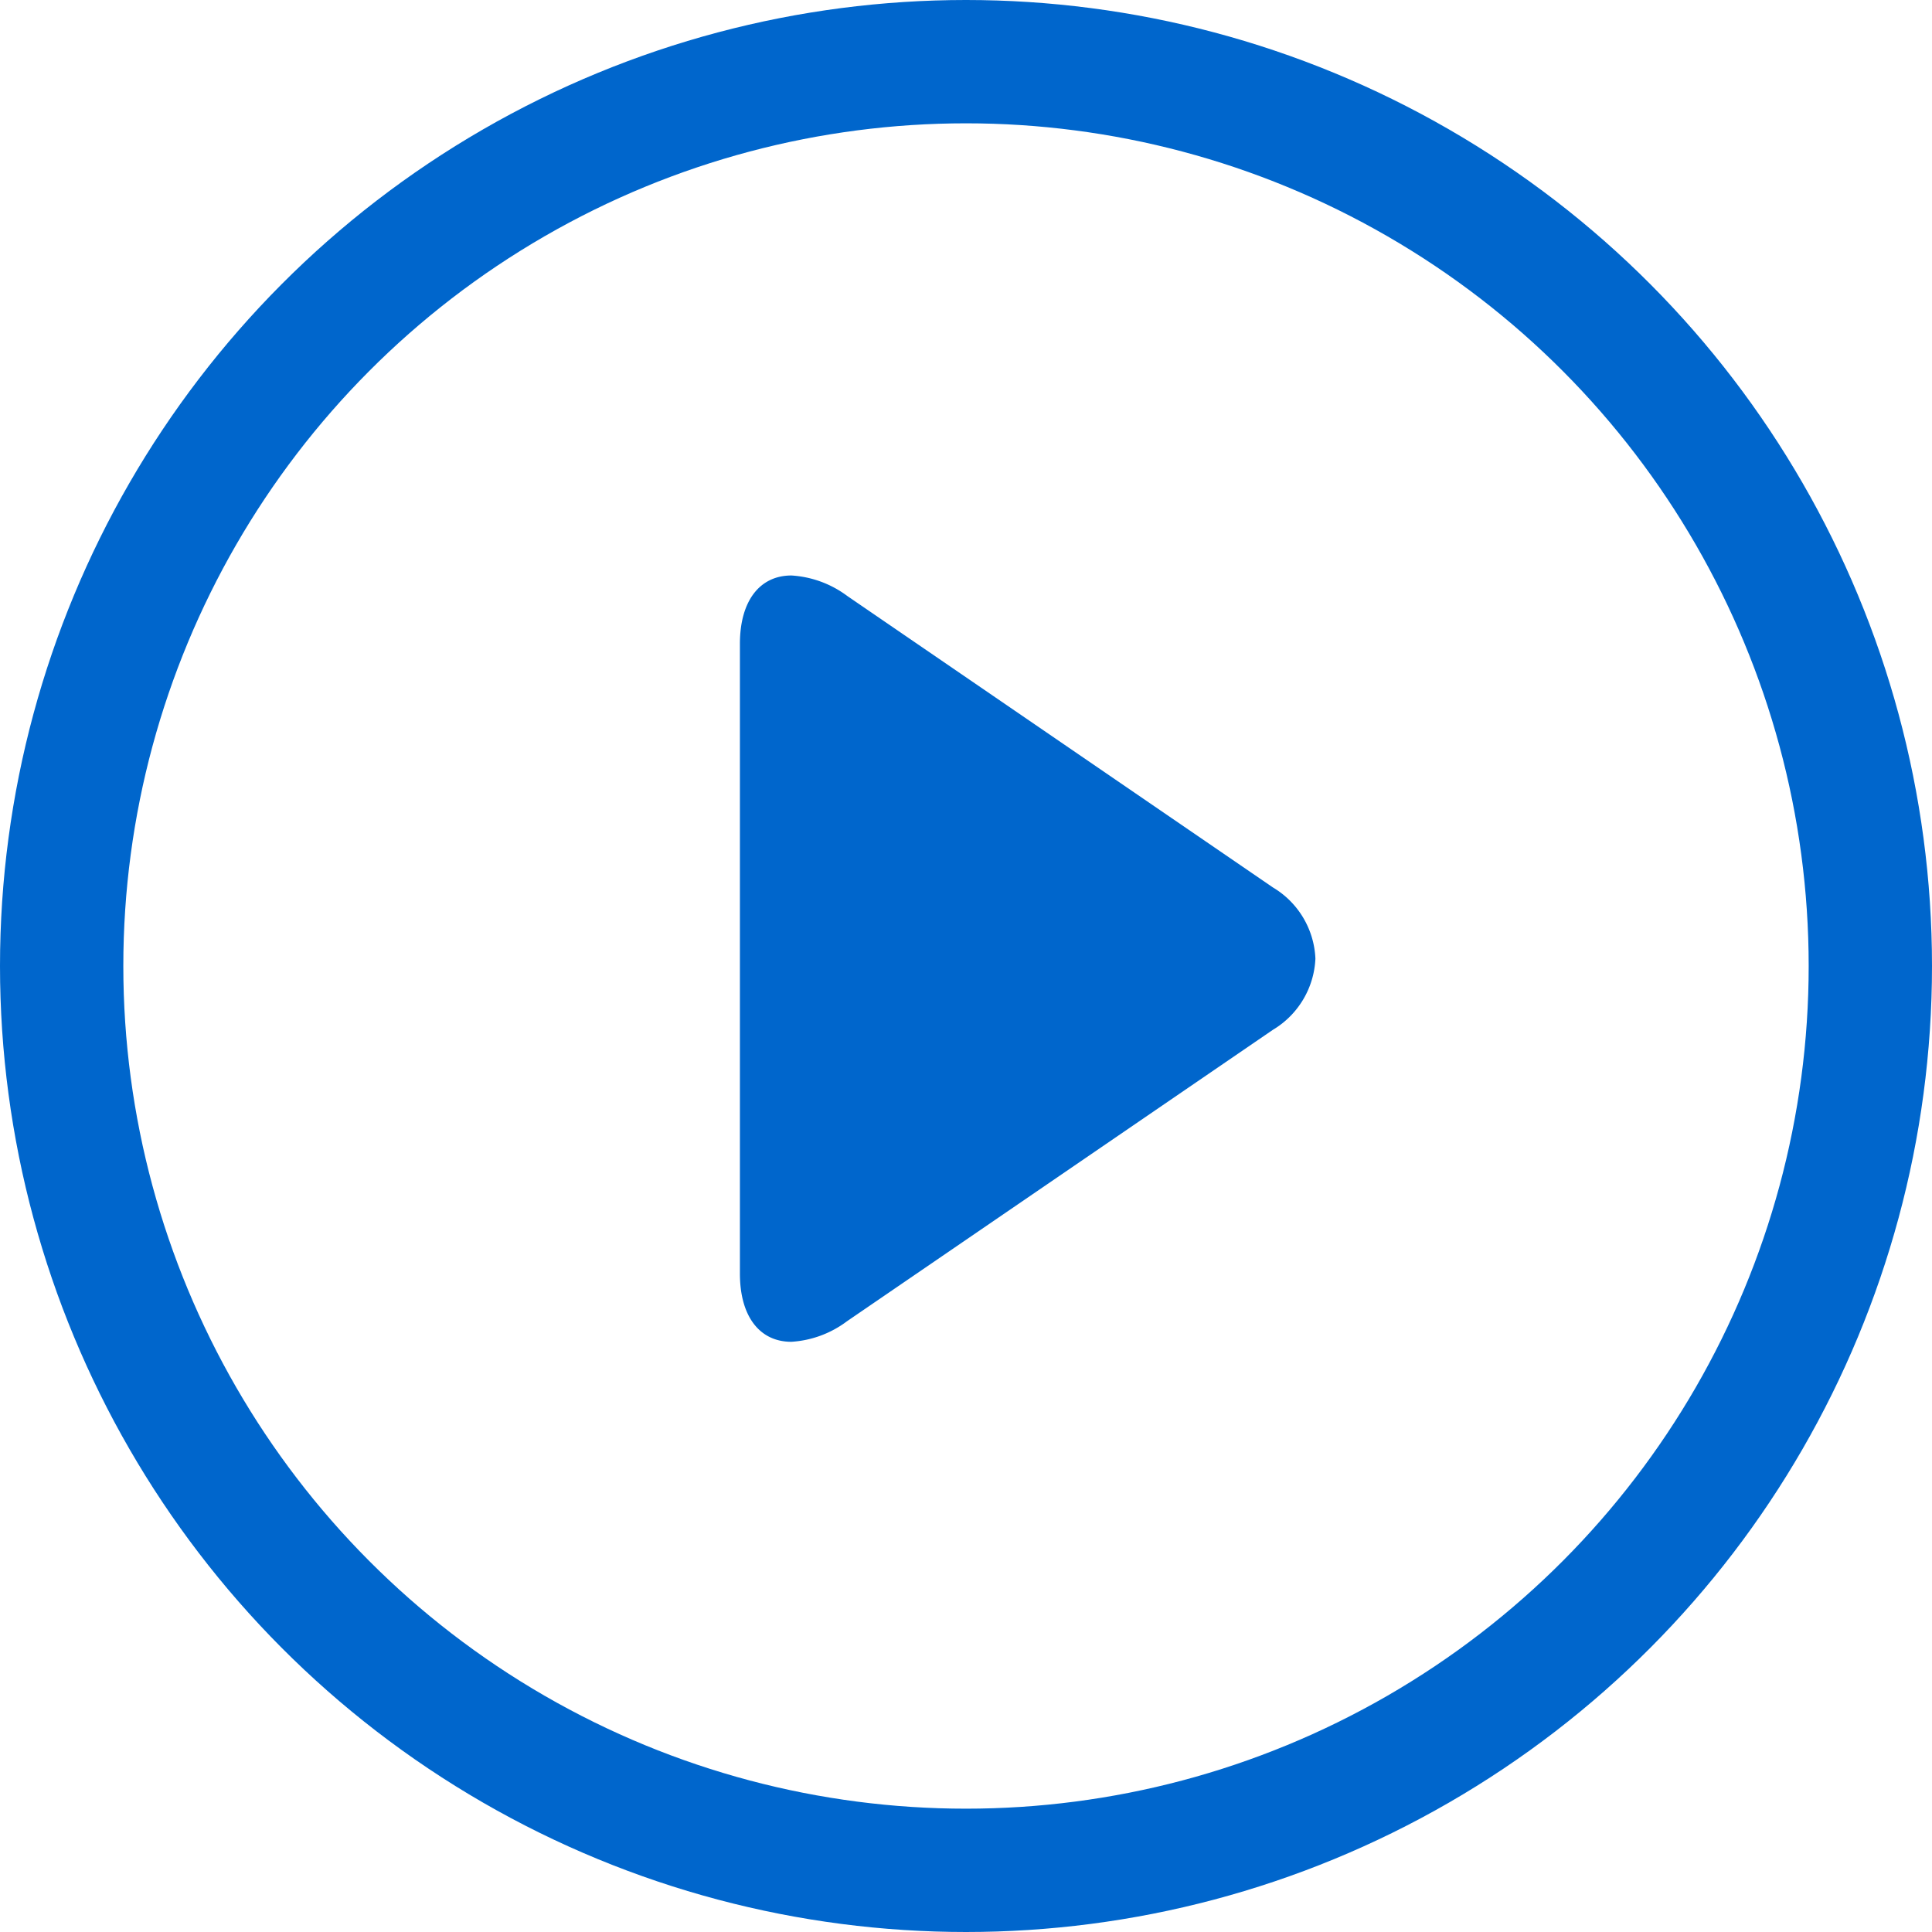 <svg xmlns="http://www.w3.org/2000/svg" width="47" height="47" viewBox="0 0 47 47">
  <g id="Group_59" data-name="Group 59" transform="translate(-877 -654)">
    <g id="Ellipse_5" data-name="Ellipse 5" transform="translate(877 654)" fill="none" stroke="#06c" stroke-width="3">
      <circle cx="23.5" cy="23.5" r="23.5" stroke="none"/>
      <circle cx="23.5" cy="23.5" r="22" fill="none"/>
    </g>
    <g id="play" transform="translate(895 668)">
      <g id="Group_58" data-name="Group 58">
        <path id="Path_46" data-name="Path 46" d="M74.488,7.59,64.134.5A2.528,2.528,0,0,0,62.773,0C62,0,61.52.621,61.52,1.662V16.983c0,1.039.478,1.659,1.251,1.659a2.507,2.507,0,0,0,1.354-.5l10.36-7.089A2.125,2.125,0,0,0,75.52,9.32,2.118,2.118,0,0,0,74.488,7.59Z" transform="translate(-61.52)" fill="#06c"/>
      </g>
    </g>
  </g>
</svg>
